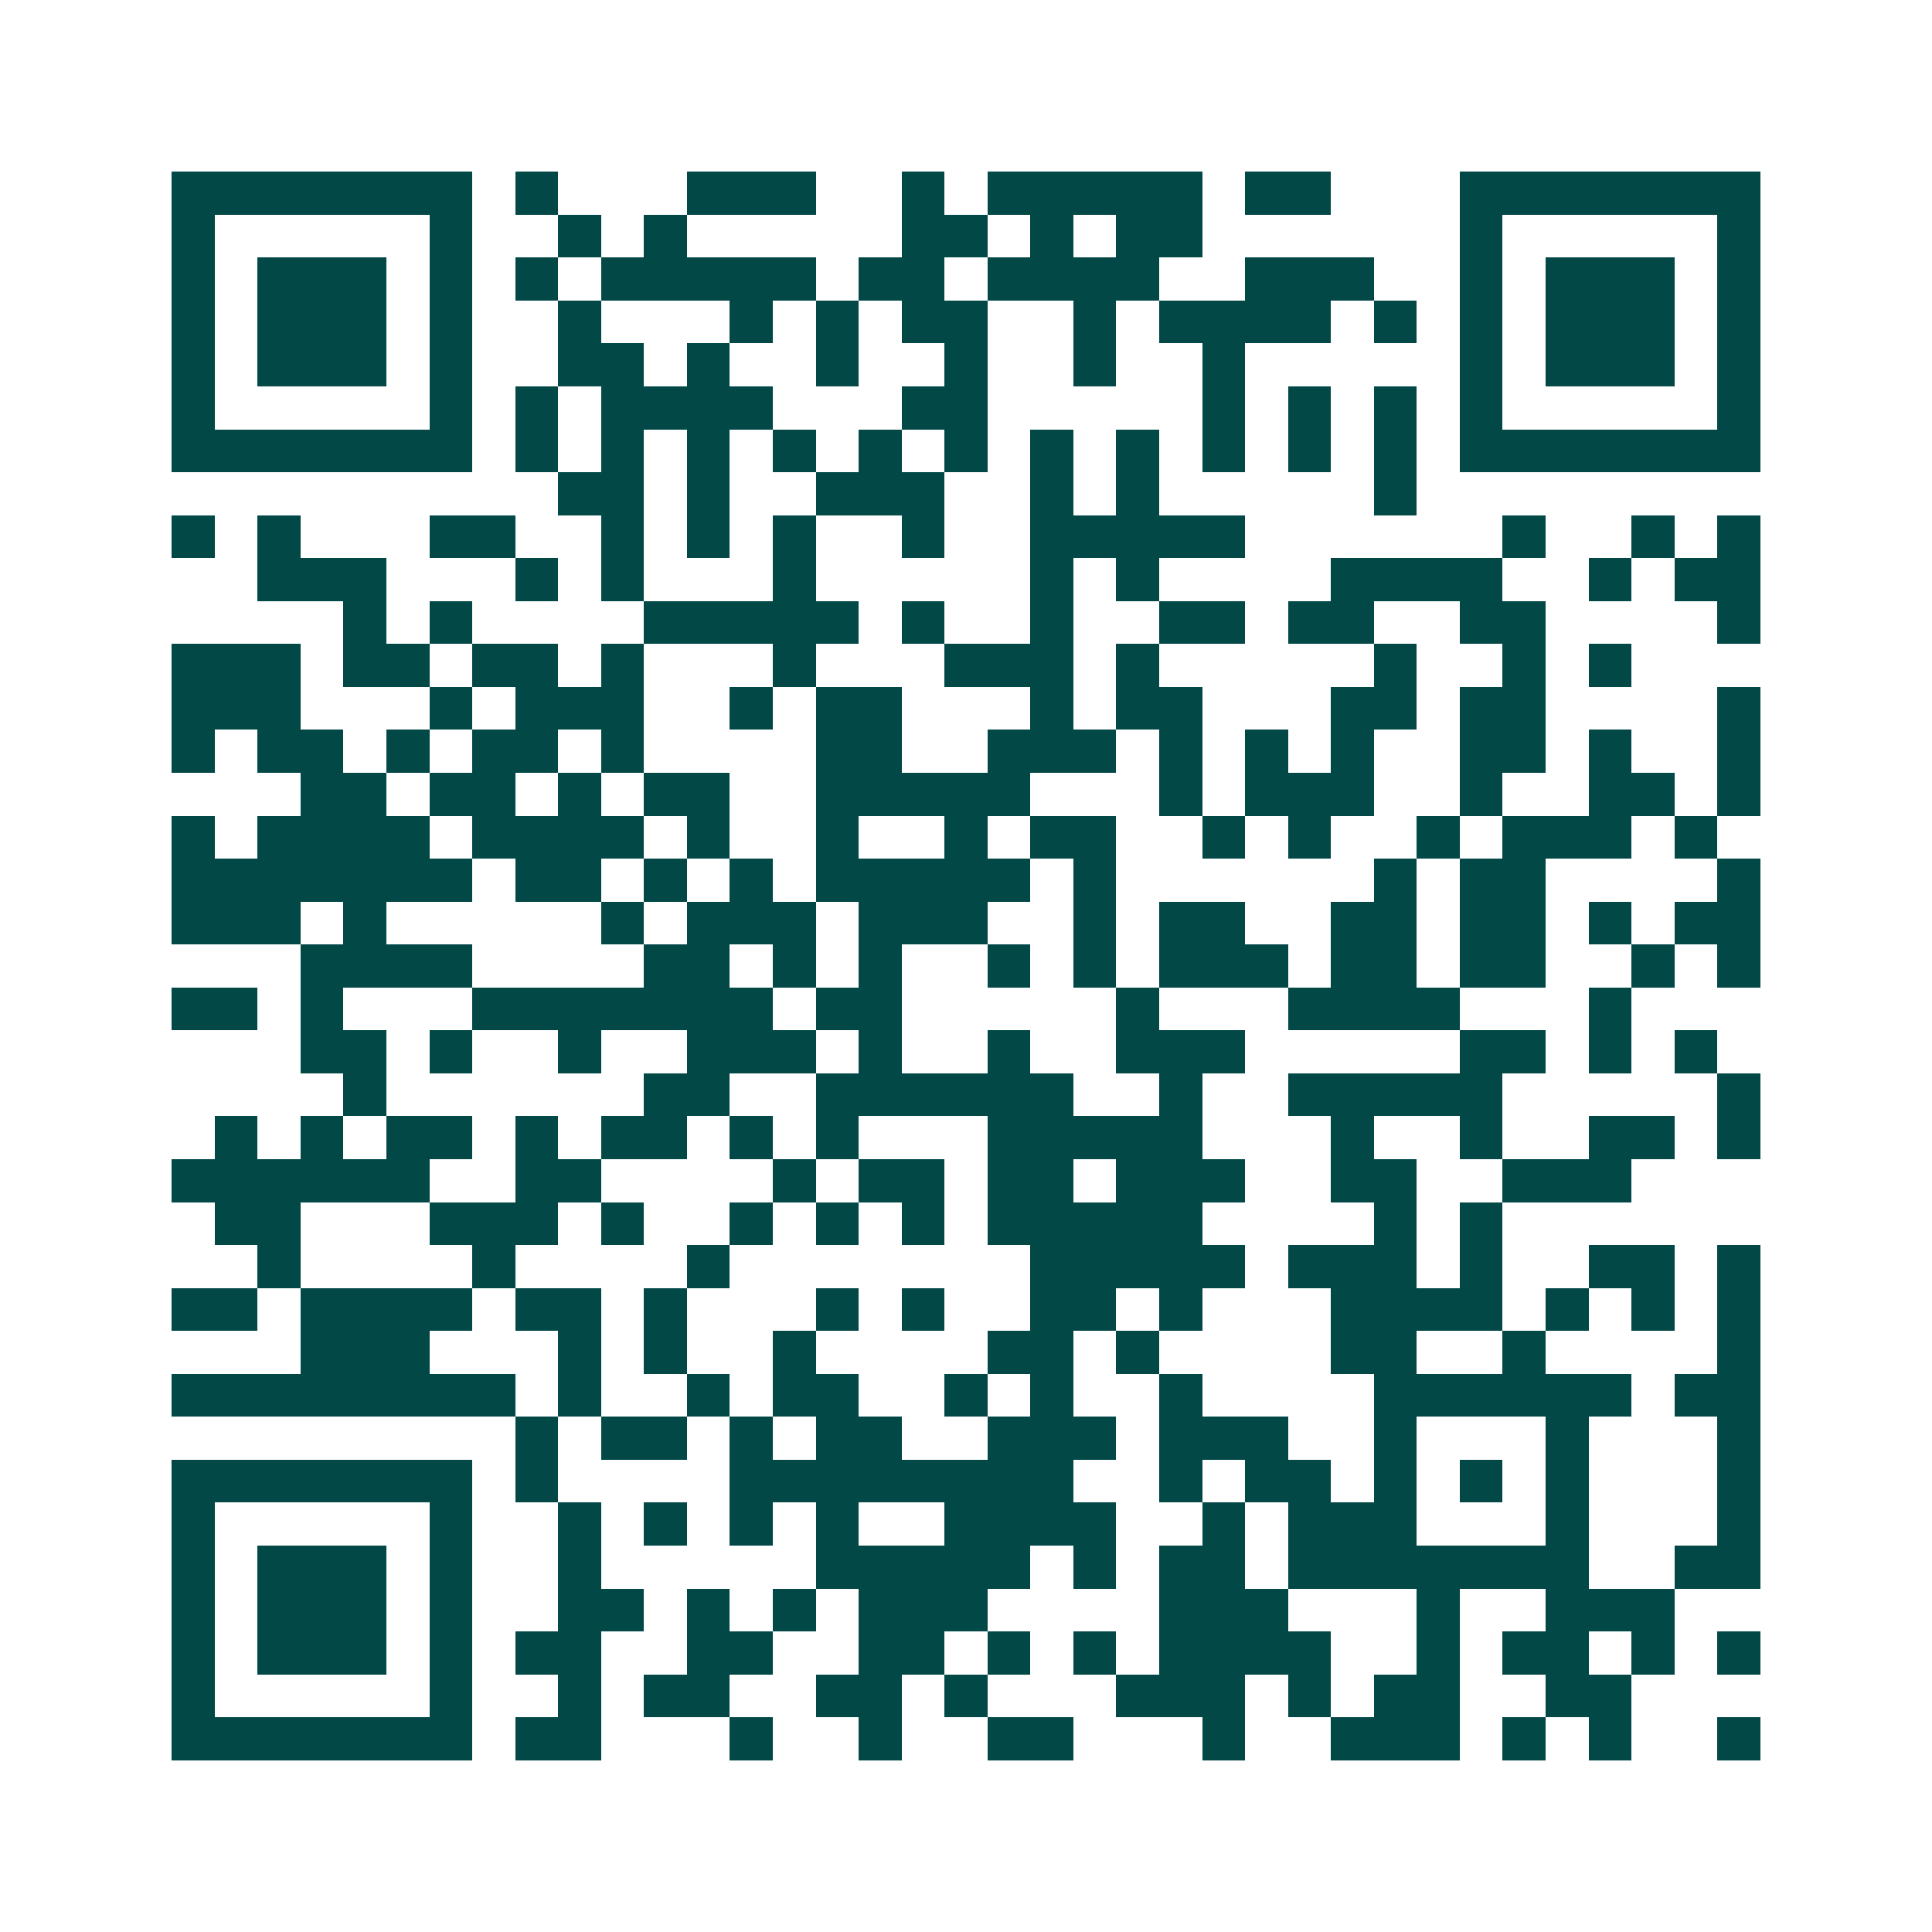 <svg xmlns="http://www.w3.org/2000/svg" width="200" height="200" viewBox="0 0 45 45" shape-rendering="crispEdges"><path fill="#ffffff" d="M0 0h45v45H0z"/><path stroke="#014847" d="M4 4.5h7m1 0h1m3 0h3m2 0h1m1 0h5m1 0h2m3 0h7M4 5.5h1m5 0h1m2 0h1m1 0h1m5 0h2m1 0h1m1 0h2m6 0h1m5 0h1M4 6.5h1m1 0h3m1 0h1m1 0h1m1 0h5m1 0h2m1 0h4m2 0h3m2 0h1m1 0h3m1 0h1M4 7.5h1m1 0h3m1 0h1m2 0h1m3 0h1m1 0h1m1 0h2m2 0h1m1 0h4m1 0h1m1 0h1m1 0h3m1 0h1M4 8.5h1m1 0h3m1 0h1m2 0h2m1 0h1m2 0h1m2 0h1m2 0h1m2 0h1m5 0h1m1 0h3m1 0h1M4 9.5h1m5 0h1m1 0h1m1 0h4m3 0h2m5 0h1m1 0h1m1 0h1m1 0h1m5 0h1M4 10.5h7m1 0h1m1 0h1m1 0h1m1 0h1m1 0h1m1 0h1m1 0h1m1 0h1m1 0h1m1 0h1m1 0h1m1 0h7M13 11.5h2m1 0h1m2 0h3m2 0h1m1 0h1m5 0h1M4 12.5h1m1 0h1m3 0h2m2 0h1m1 0h1m1 0h1m2 0h1m2 0h5m6 0h1m2 0h1m1 0h1M6 13.5h3m3 0h1m1 0h1m3 0h1m5 0h1m1 0h1m4 0h4m2 0h1m1 0h2M8 14.5h1m1 0h1m4 0h5m1 0h1m2 0h1m2 0h2m1 0h2m2 0h2m4 0h1M4 15.5h3m1 0h2m1 0h2m1 0h1m3 0h1m3 0h3m1 0h1m5 0h1m2 0h1m1 0h1M4 16.5h3m3 0h1m1 0h3m2 0h1m1 0h2m3 0h1m1 0h2m3 0h2m1 0h2m4 0h1M4 17.5h1m1 0h2m1 0h1m1 0h2m1 0h1m4 0h2m2 0h3m1 0h1m1 0h1m1 0h1m2 0h2m1 0h1m2 0h1M7 18.5h2m1 0h2m1 0h1m1 0h2m2 0h5m3 0h1m1 0h3m2 0h1m2 0h2m1 0h1M4 19.5h1m1 0h4m1 0h4m1 0h1m2 0h1m2 0h1m1 0h2m2 0h1m1 0h1m2 0h1m1 0h3m1 0h1M4 20.5h7m1 0h2m1 0h1m1 0h1m1 0h5m1 0h1m6 0h1m1 0h2m4 0h1M4 21.5h3m1 0h1m5 0h1m1 0h3m1 0h3m2 0h1m1 0h2m2 0h2m1 0h2m1 0h1m1 0h2M7 22.5h4m4 0h2m1 0h1m1 0h1m2 0h1m1 0h1m1 0h3m1 0h2m1 0h2m2 0h1m1 0h1M4 23.5h2m1 0h1m3 0h7m1 0h2m5 0h1m3 0h4m3 0h1M7 24.5h2m1 0h1m2 0h1m2 0h3m1 0h1m2 0h1m2 0h3m5 0h2m1 0h1m1 0h1M8 25.5h1m6 0h2m2 0h6m2 0h1m2 0h5m5 0h1M5 26.5h1m1 0h1m1 0h2m1 0h1m1 0h2m1 0h1m1 0h1m3 0h5m3 0h1m2 0h1m2 0h2m1 0h1M4 27.5h6m2 0h2m4 0h1m1 0h2m1 0h2m1 0h3m2 0h2m2 0h3M5 28.5h2m3 0h3m1 0h1m2 0h1m1 0h1m1 0h1m1 0h5m4 0h1m1 0h1M6 29.5h1m4 0h1m4 0h1m7 0h5m1 0h3m1 0h1m2 0h2m1 0h1M4 30.5h2m1 0h4m1 0h2m1 0h1m3 0h1m1 0h1m2 0h2m1 0h1m3 0h4m1 0h1m1 0h1m1 0h1M7 31.5h3m3 0h1m1 0h1m2 0h1m4 0h2m1 0h1m4 0h2m2 0h1m4 0h1M4 32.5h8m1 0h1m2 0h1m1 0h2m2 0h1m1 0h1m2 0h1m4 0h6m1 0h2M12 33.5h1m1 0h2m1 0h1m1 0h2m2 0h3m1 0h3m2 0h1m3 0h1m3 0h1M4 34.5h7m1 0h1m4 0h8m2 0h1m1 0h2m1 0h1m1 0h1m1 0h1m3 0h1M4 35.5h1m5 0h1m2 0h1m1 0h1m1 0h1m1 0h1m2 0h4m2 0h1m1 0h3m3 0h1m3 0h1M4 36.5h1m1 0h3m1 0h1m2 0h1m5 0h5m1 0h1m1 0h2m1 0h7m2 0h2M4 37.5h1m1 0h3m1 0h1m2 0h2m1 0h1m1 0h1m1 0h3m4 0h3m3 0h1m2 0h3M4 38.5h1m1 0h3m1 0h1m1 0h2m2 0h2m2 0h2m1 0h1m1 0h1m1 0h4m2 0h1m1 0h2m1 0h1m1 0h1M4 39.5h1m5 0h1m2 0h1m1 0h2m2 0h2m1 0h1m3 0h3m1 0h1m1 0h2m2 0h2M4 40.5h7m1 0h2m3 0h1m2 0h1m2 0h2m3 0h1m2 0h3m1 0h1m1 0h1m2 0h1"/></svg>
